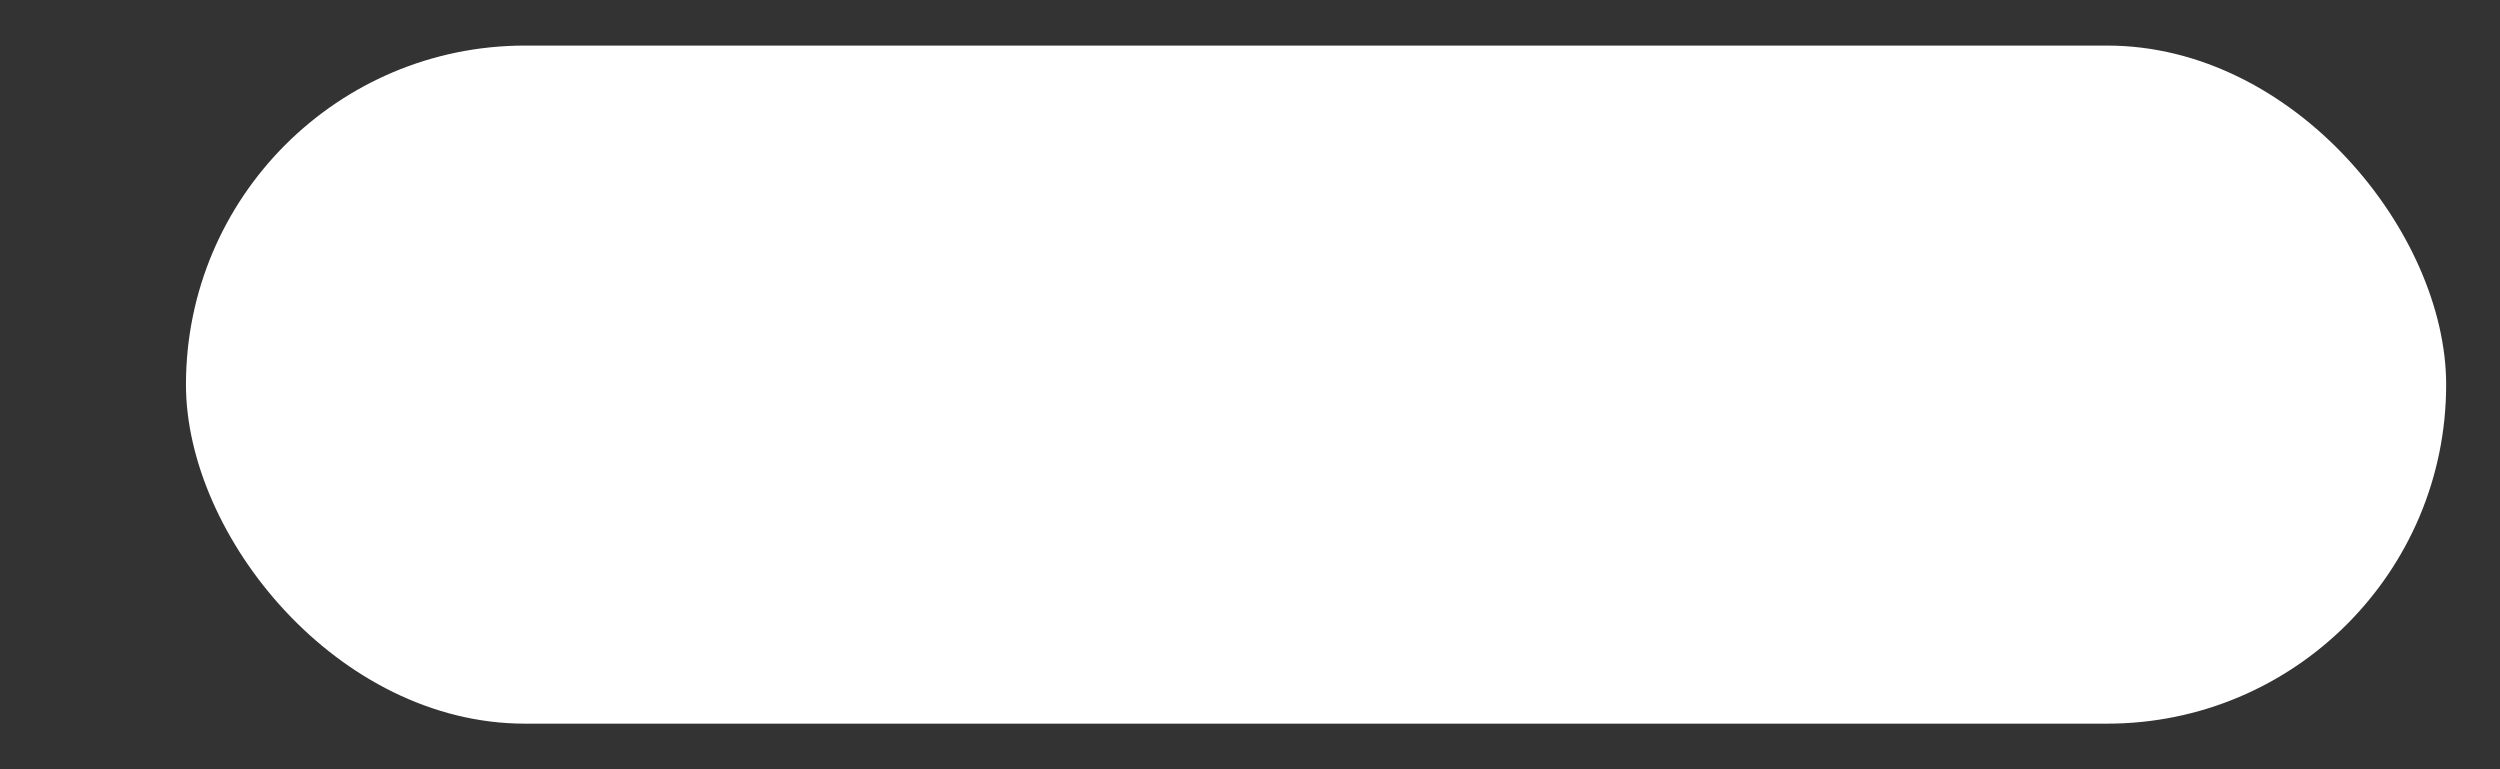 <svg width="13" height="4" viewBox="0 0 13 4" fill="none" xmlns="http://www.w3.org/2000/svg">
<rect x="0" y="0" width="13" height="4" fill="#333333" stroke="none"/>
<rect x="0.967" y="0.237" width="11.753" height="3.526" rx="1.763" fill="white"/>
</svg>
